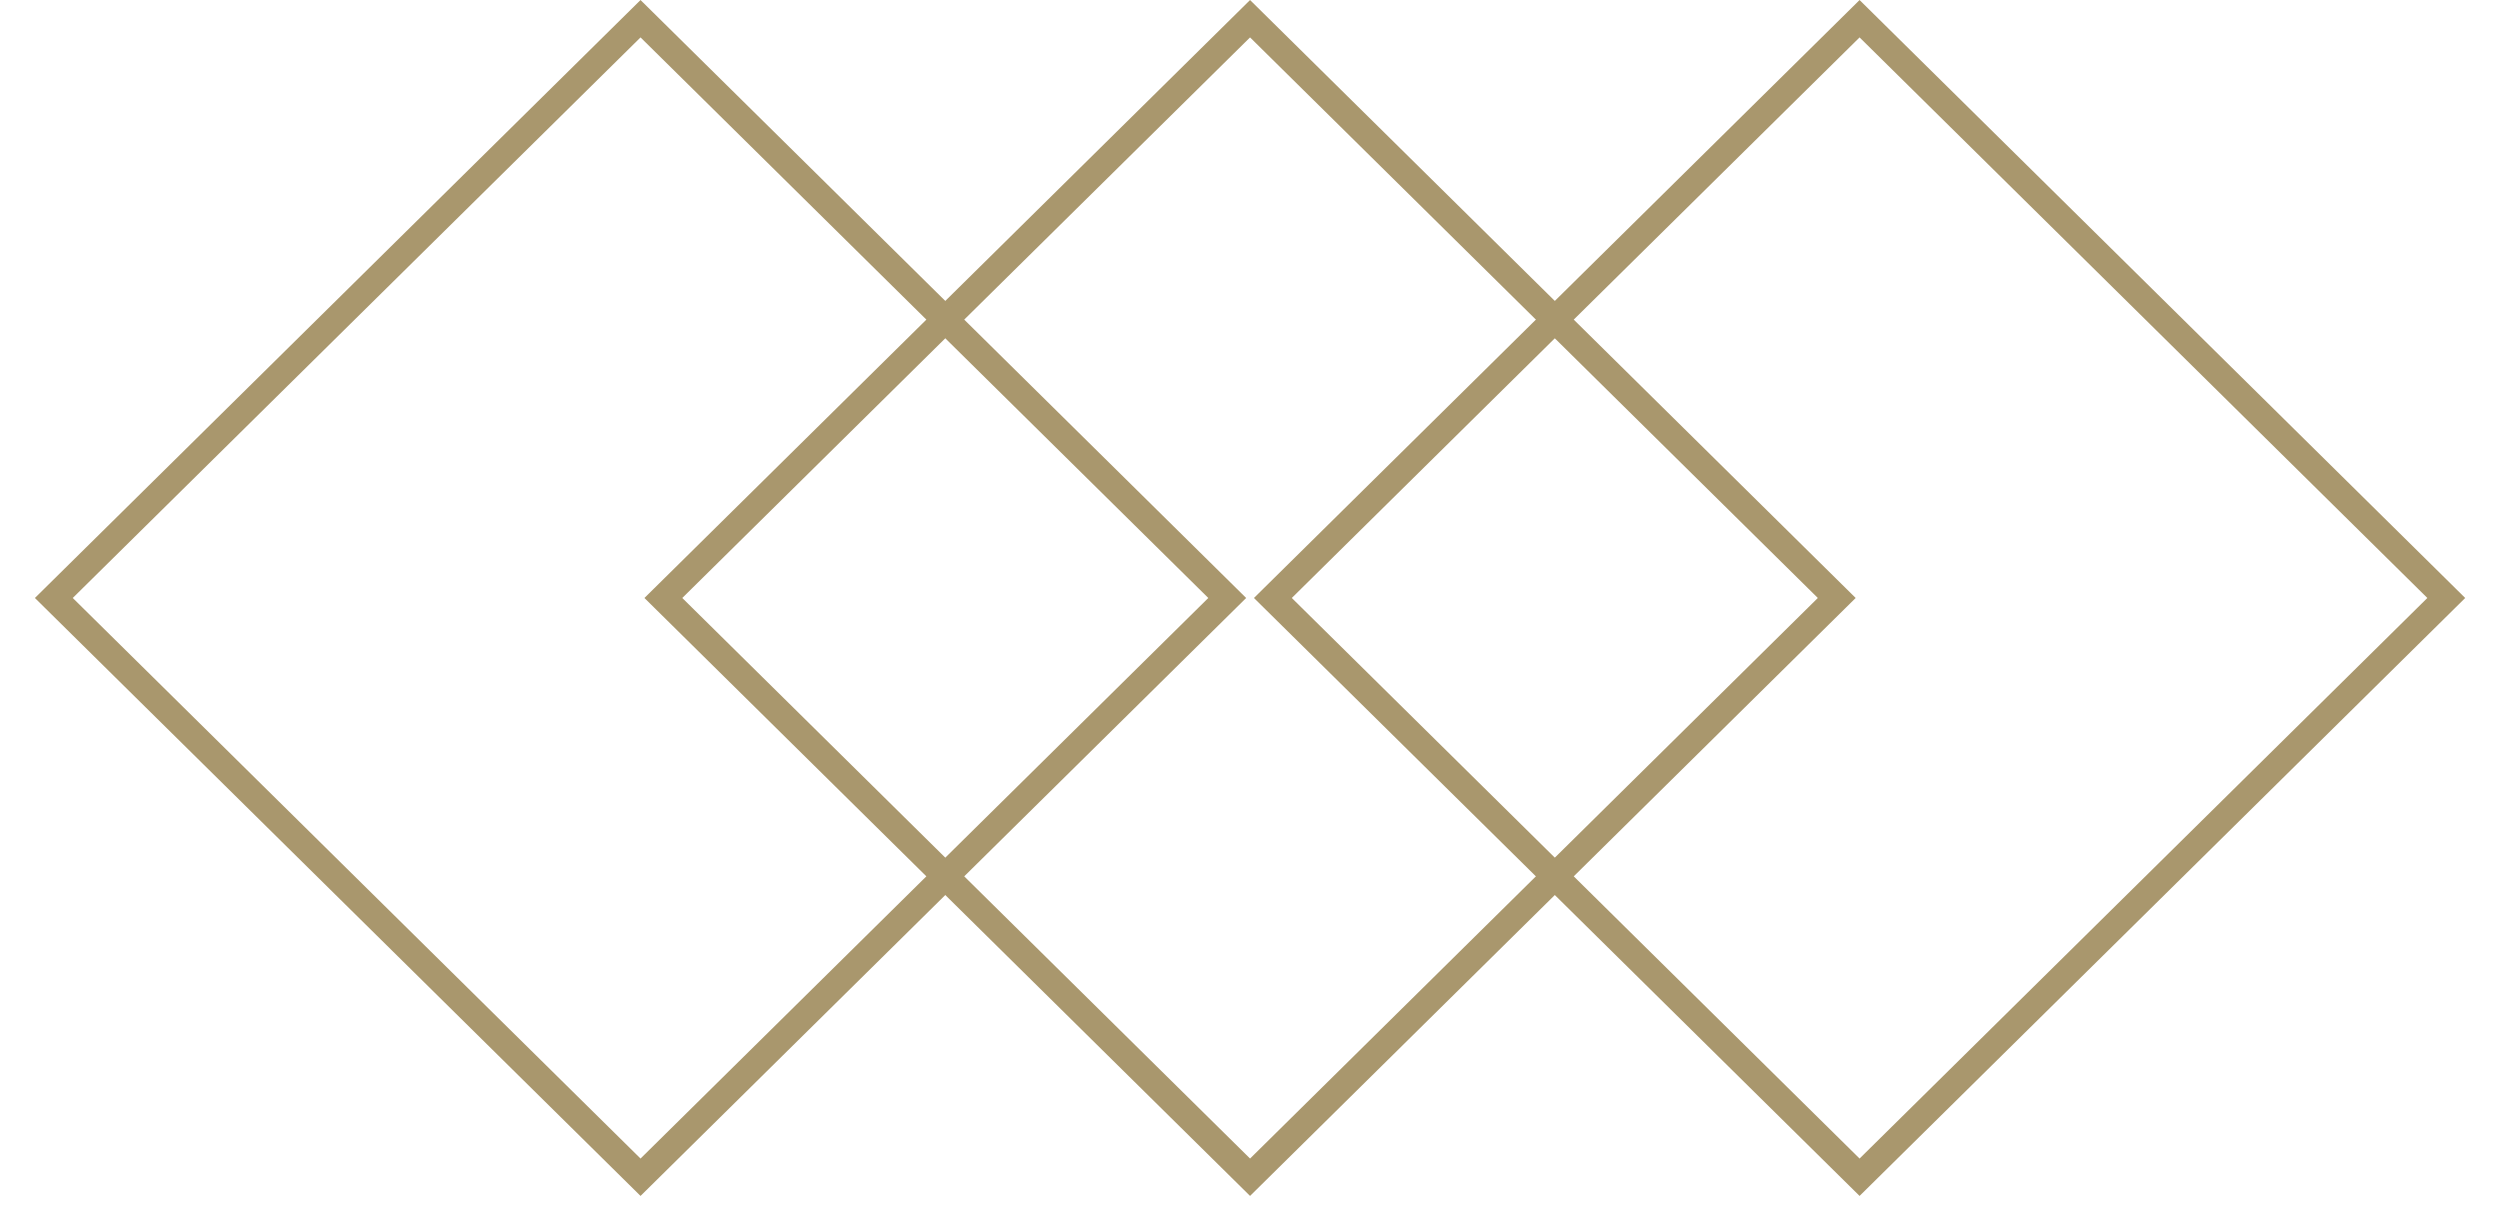 <svg width="47" height="23" viewBox="0 0 47 23" fill="none" xmlns="http://www.w3.org/2000/svg">
<path d="M23.501 22.132L12.471 11.242L23.501 0.352L34.531 11.242L23.501 22.132Z" stroke="#A9976D" stroke-width="0.5"/>
<path d="M34.96 22.132L23.93 11.242L34.96 0.352L45.99 11.242L34.96 22.132Z" stroke="#A9976D" stroke-width="0.5"/>
<path d="M12.042 22.132L1.012 11.242L12.042 0.352L23.072 11.242L12.042 22.132Z" stroke="#A9976D" stroke-width="0.5"/>
</svg>

